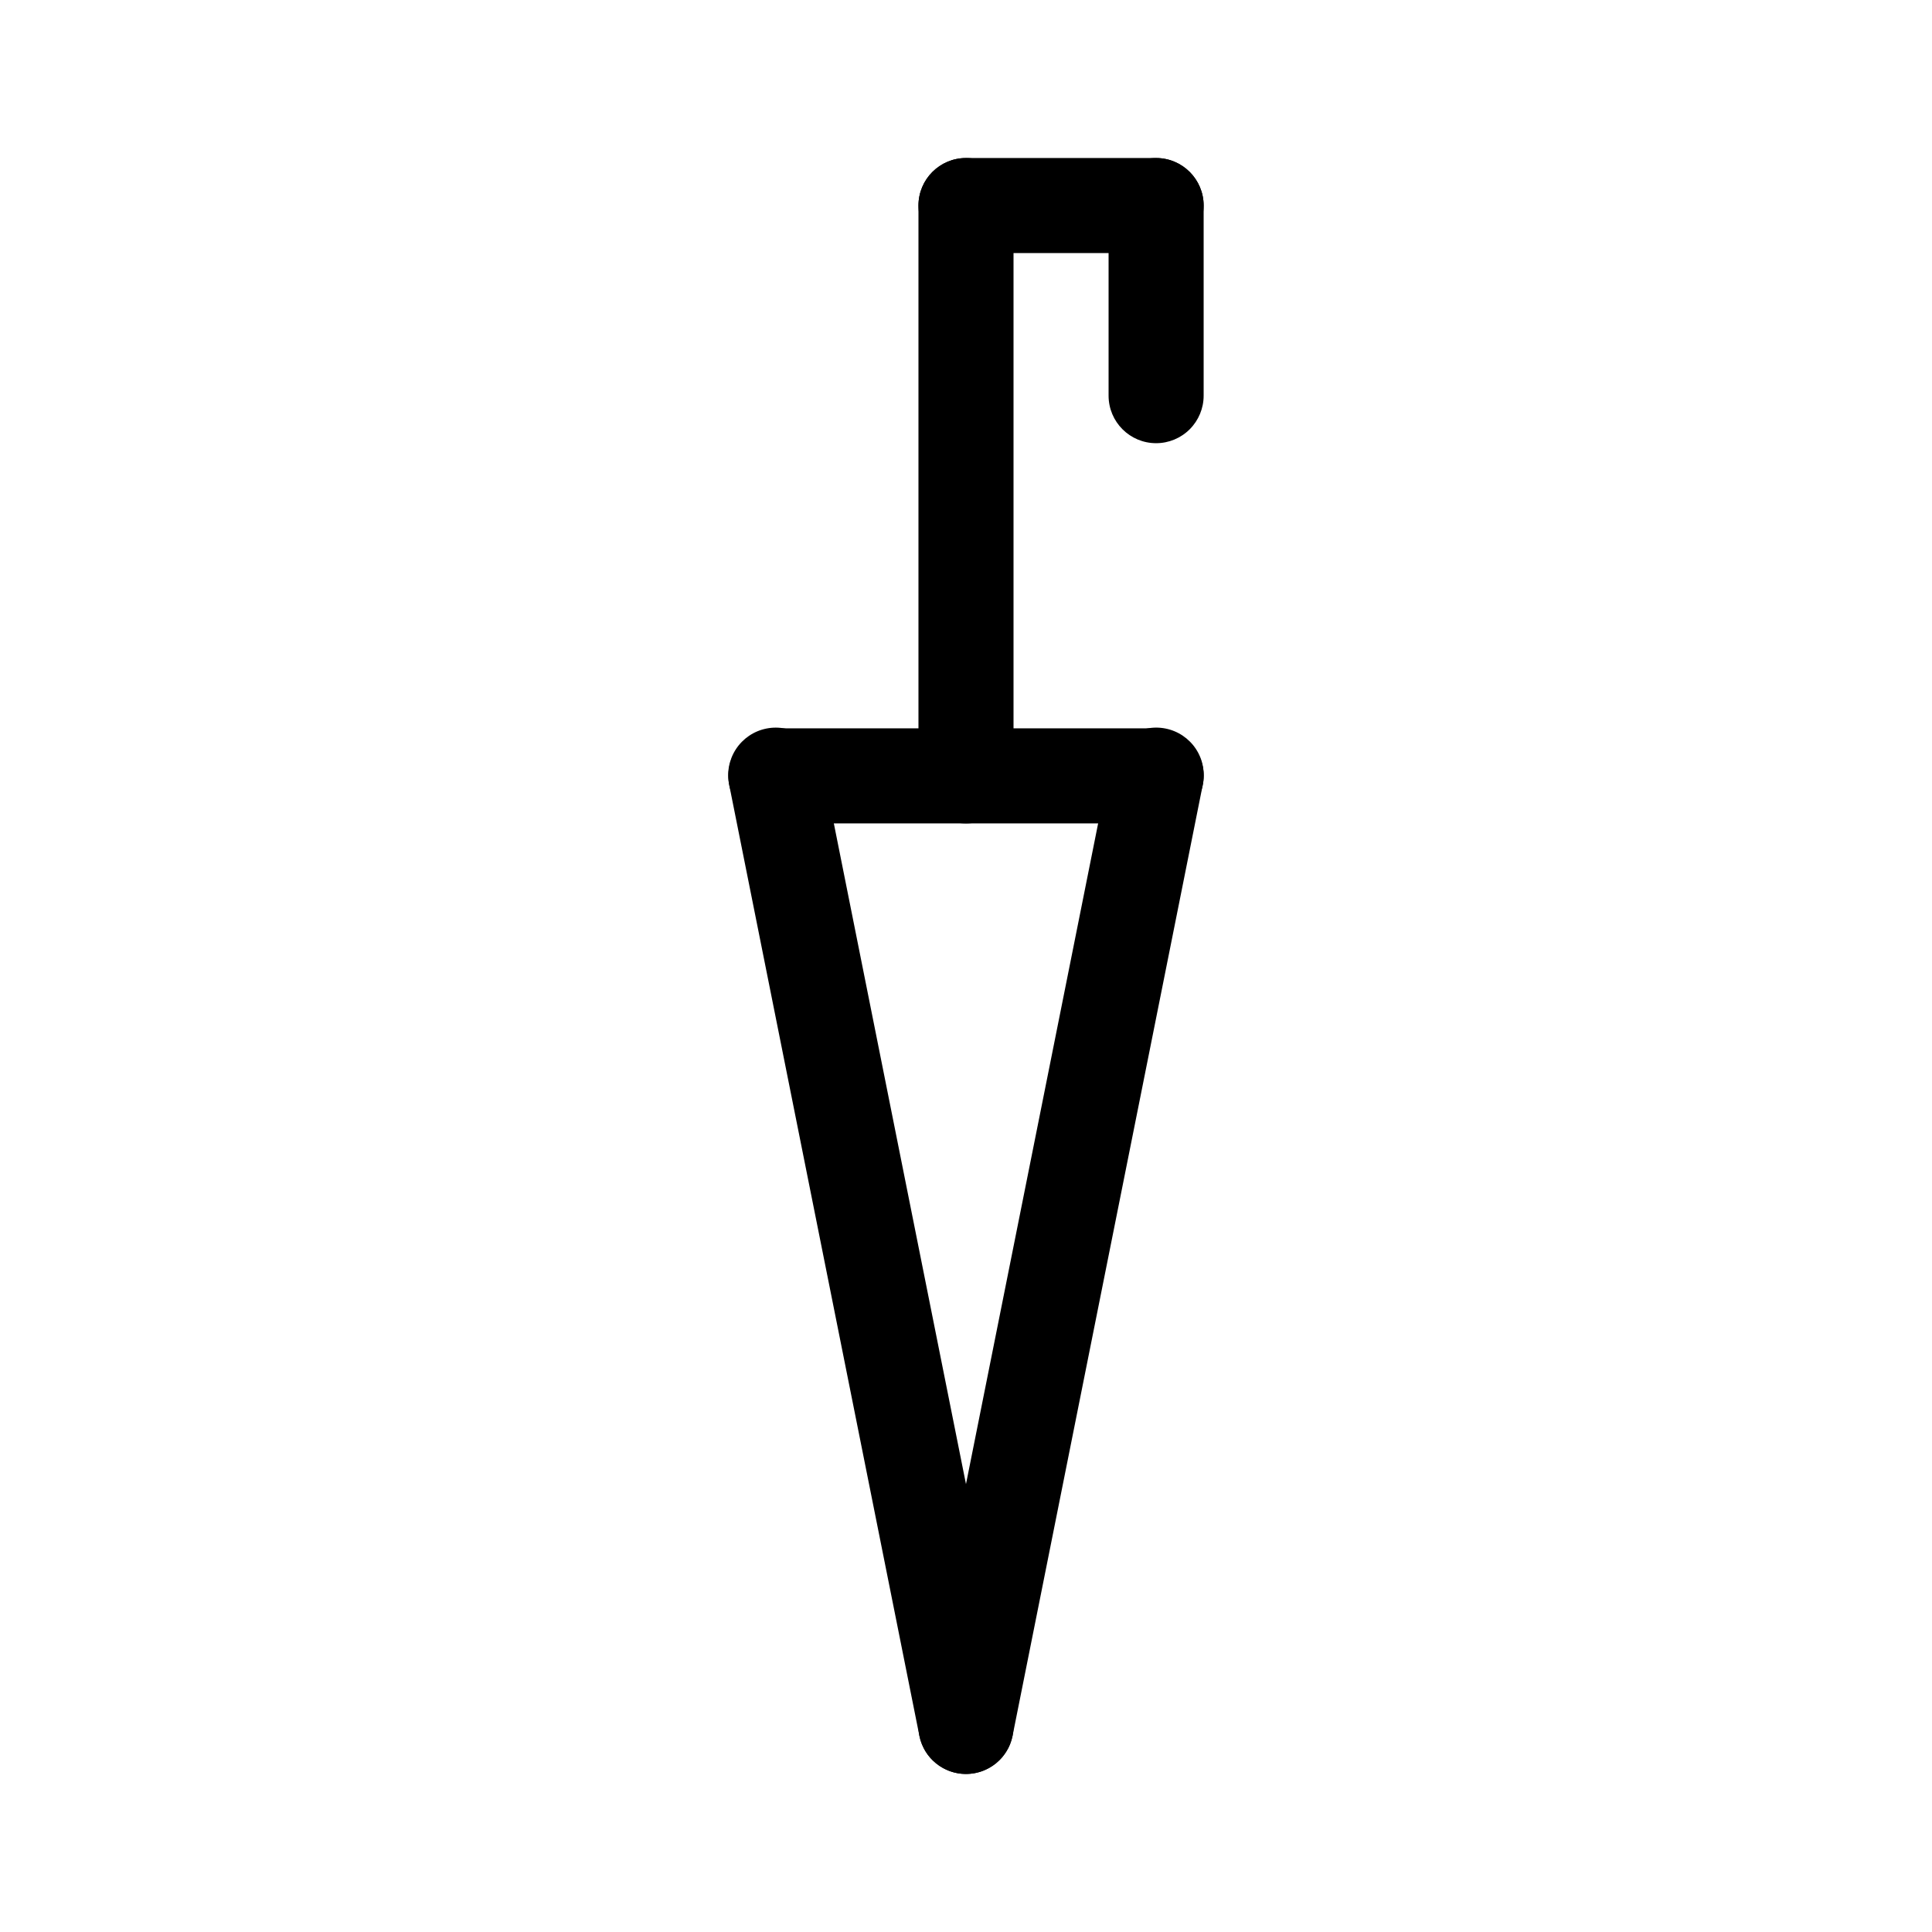 <?xml version="1.0" encoding="UTF-8"?>
<!-- Uploaded to: ICON Repo, www.svgrepo.com, Generator: ICON Repo Mixer Tools -->
<svg fill="#000000" width="800px" height="800px" version="1.1" viewBox="144 144 512 512" xmlns="http://www.w3.org/2000/svg">
 <g>
  <path d="m399.98 614.12c-6-0.008-11.16-4.246-12.336-10.125l-50.383-251.91h0.004c-0.715-3.297-0.074-6.746 1.777-9.566 1.848-2.82 4.754-4.785 8.062-5.445 3.309-0.66 6.746 0.031 9.539 1.926 2.793 1.895 4.707 4.828 5.32 8.148l50.383 251.91h-0.004c0.656 3.273-0.016 6.676-1.871 9.457-1.852 2.777-4.734 4.707-8.008 5.363-0.82 0.16-1.652 0.242-2.484 0.242z"/>
  <path d="m450.38 362.21h-100.76c-6.957 0-12.594-5.637-12.594-12.594 0-6.957 5.637-12.594 12.594-12.594h100.76c6.957 0 12.598 5.637 12.598 12.594 0 6.957-5.641 12.594-12.598 12.594z"/>
  <path d="m400.01 614.12c-0.832 0-1.664-0.082-2.484-0.246-3.273-0.656-6.156-2.586-8.008-5.363-1.852-2.781-2.527-6.184-1.871-9.457l50.383-251.91c0.609-3.316 2.523-6.254 5.316-8.148 2.793-1.895 6.231-2.586 9.539-1.926 3.309 0.66 6.215 2.625 8.066 5.445 1.848 2.824 2.488 6.269 1.777 9.566l-50.383 251.91c-1.176 5.883-6.336 10.121-12.336 10.129z"/>
  <path d="m400 362.21c-6.957 0-12.598-5.637-12.598-12.594v-151.14c0-6.957 5.641-12.598 12.598-12.598 6.953 0 12.594 5.641 12.594 12.598v151.14c0 3.34-1.328 6.543-3.688 8.906-2.363 2.363-5.566 3.688-8.906 3.688z"/>
  <path d="m450.38 211.07h-50.379c-6.957 0-12.598-5.641-12.598-12.594 0-6.957 5.641-12.598 12.598-12.598h50.379c6.957 0 12.598 5.641 12.598 12.598 0 6.953-5.641 12.594-12.598 12.594z"/>
  <path d="m450.38 261.45c-6.957 0-12.594-5.637-12.594-12.594v-50.379c0-6.957 5.637-12.598 12.594-12.598 6.957 0 12.598 5.641 12.598 12.598v50.379c0 3.34-1.328 6.543-3.691 8.906-2.363 2.363-5.566 3.688-8.906 3.688z"/>
 </g>
</svg>